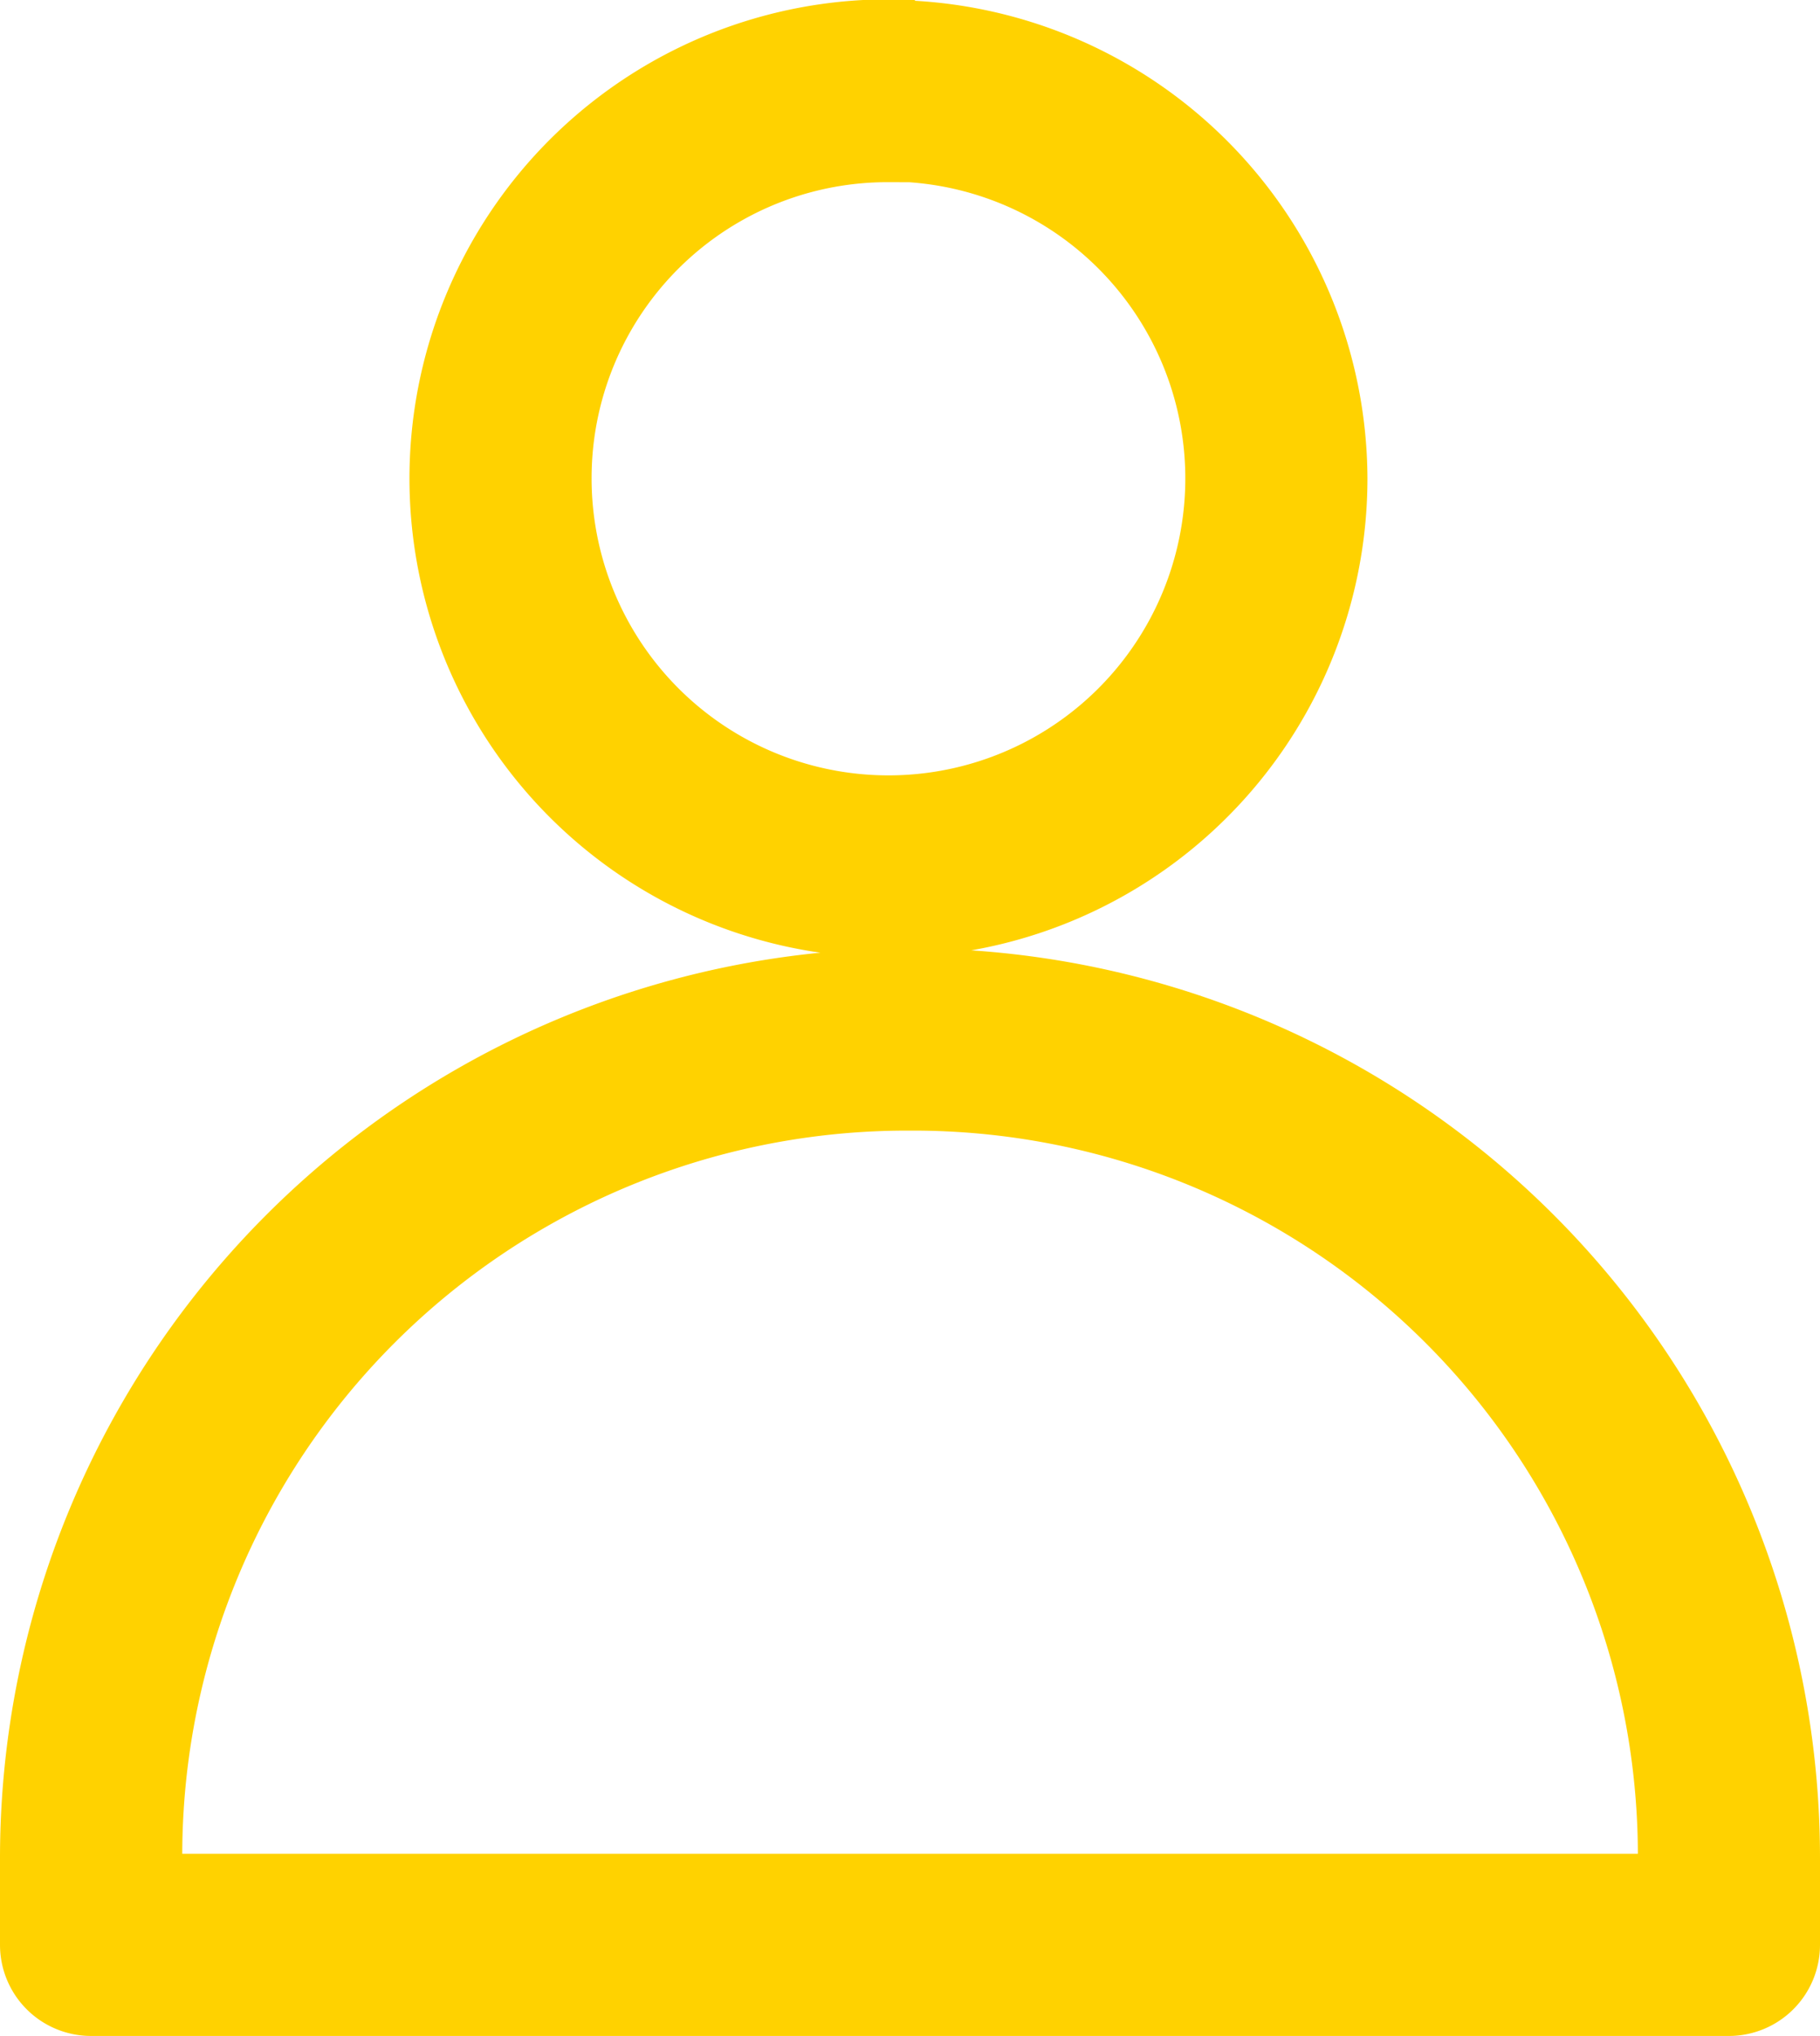 <svg xmlns="http://www.w3.org/2000/svg" width="13.77" height="15.4"><path d="M6.885 8.352a5.683 5.683 0 015.707 5.707v.163H1.179v-.163a5.683 5.683 0 015.706-5.707zm0-.979A6.682 6.682 0 00.2 14.059v.652a.489.489 0 00.489.489h12.392a.489.489 0 00.489-.489v-.652a6.682 6.682 0 00-6.685-6.686zm-.163-6.2a2.446 2.446 0 11-2.446 2.445 2.438 2.438 0 012.446-2.44zm0-.978a3.424 3.424 0 103.424 3.423A3.431 3.431 0 006.722.2z" fill="#ffd200" stroke="#ffd200" stroke-width=".4"/></svg>